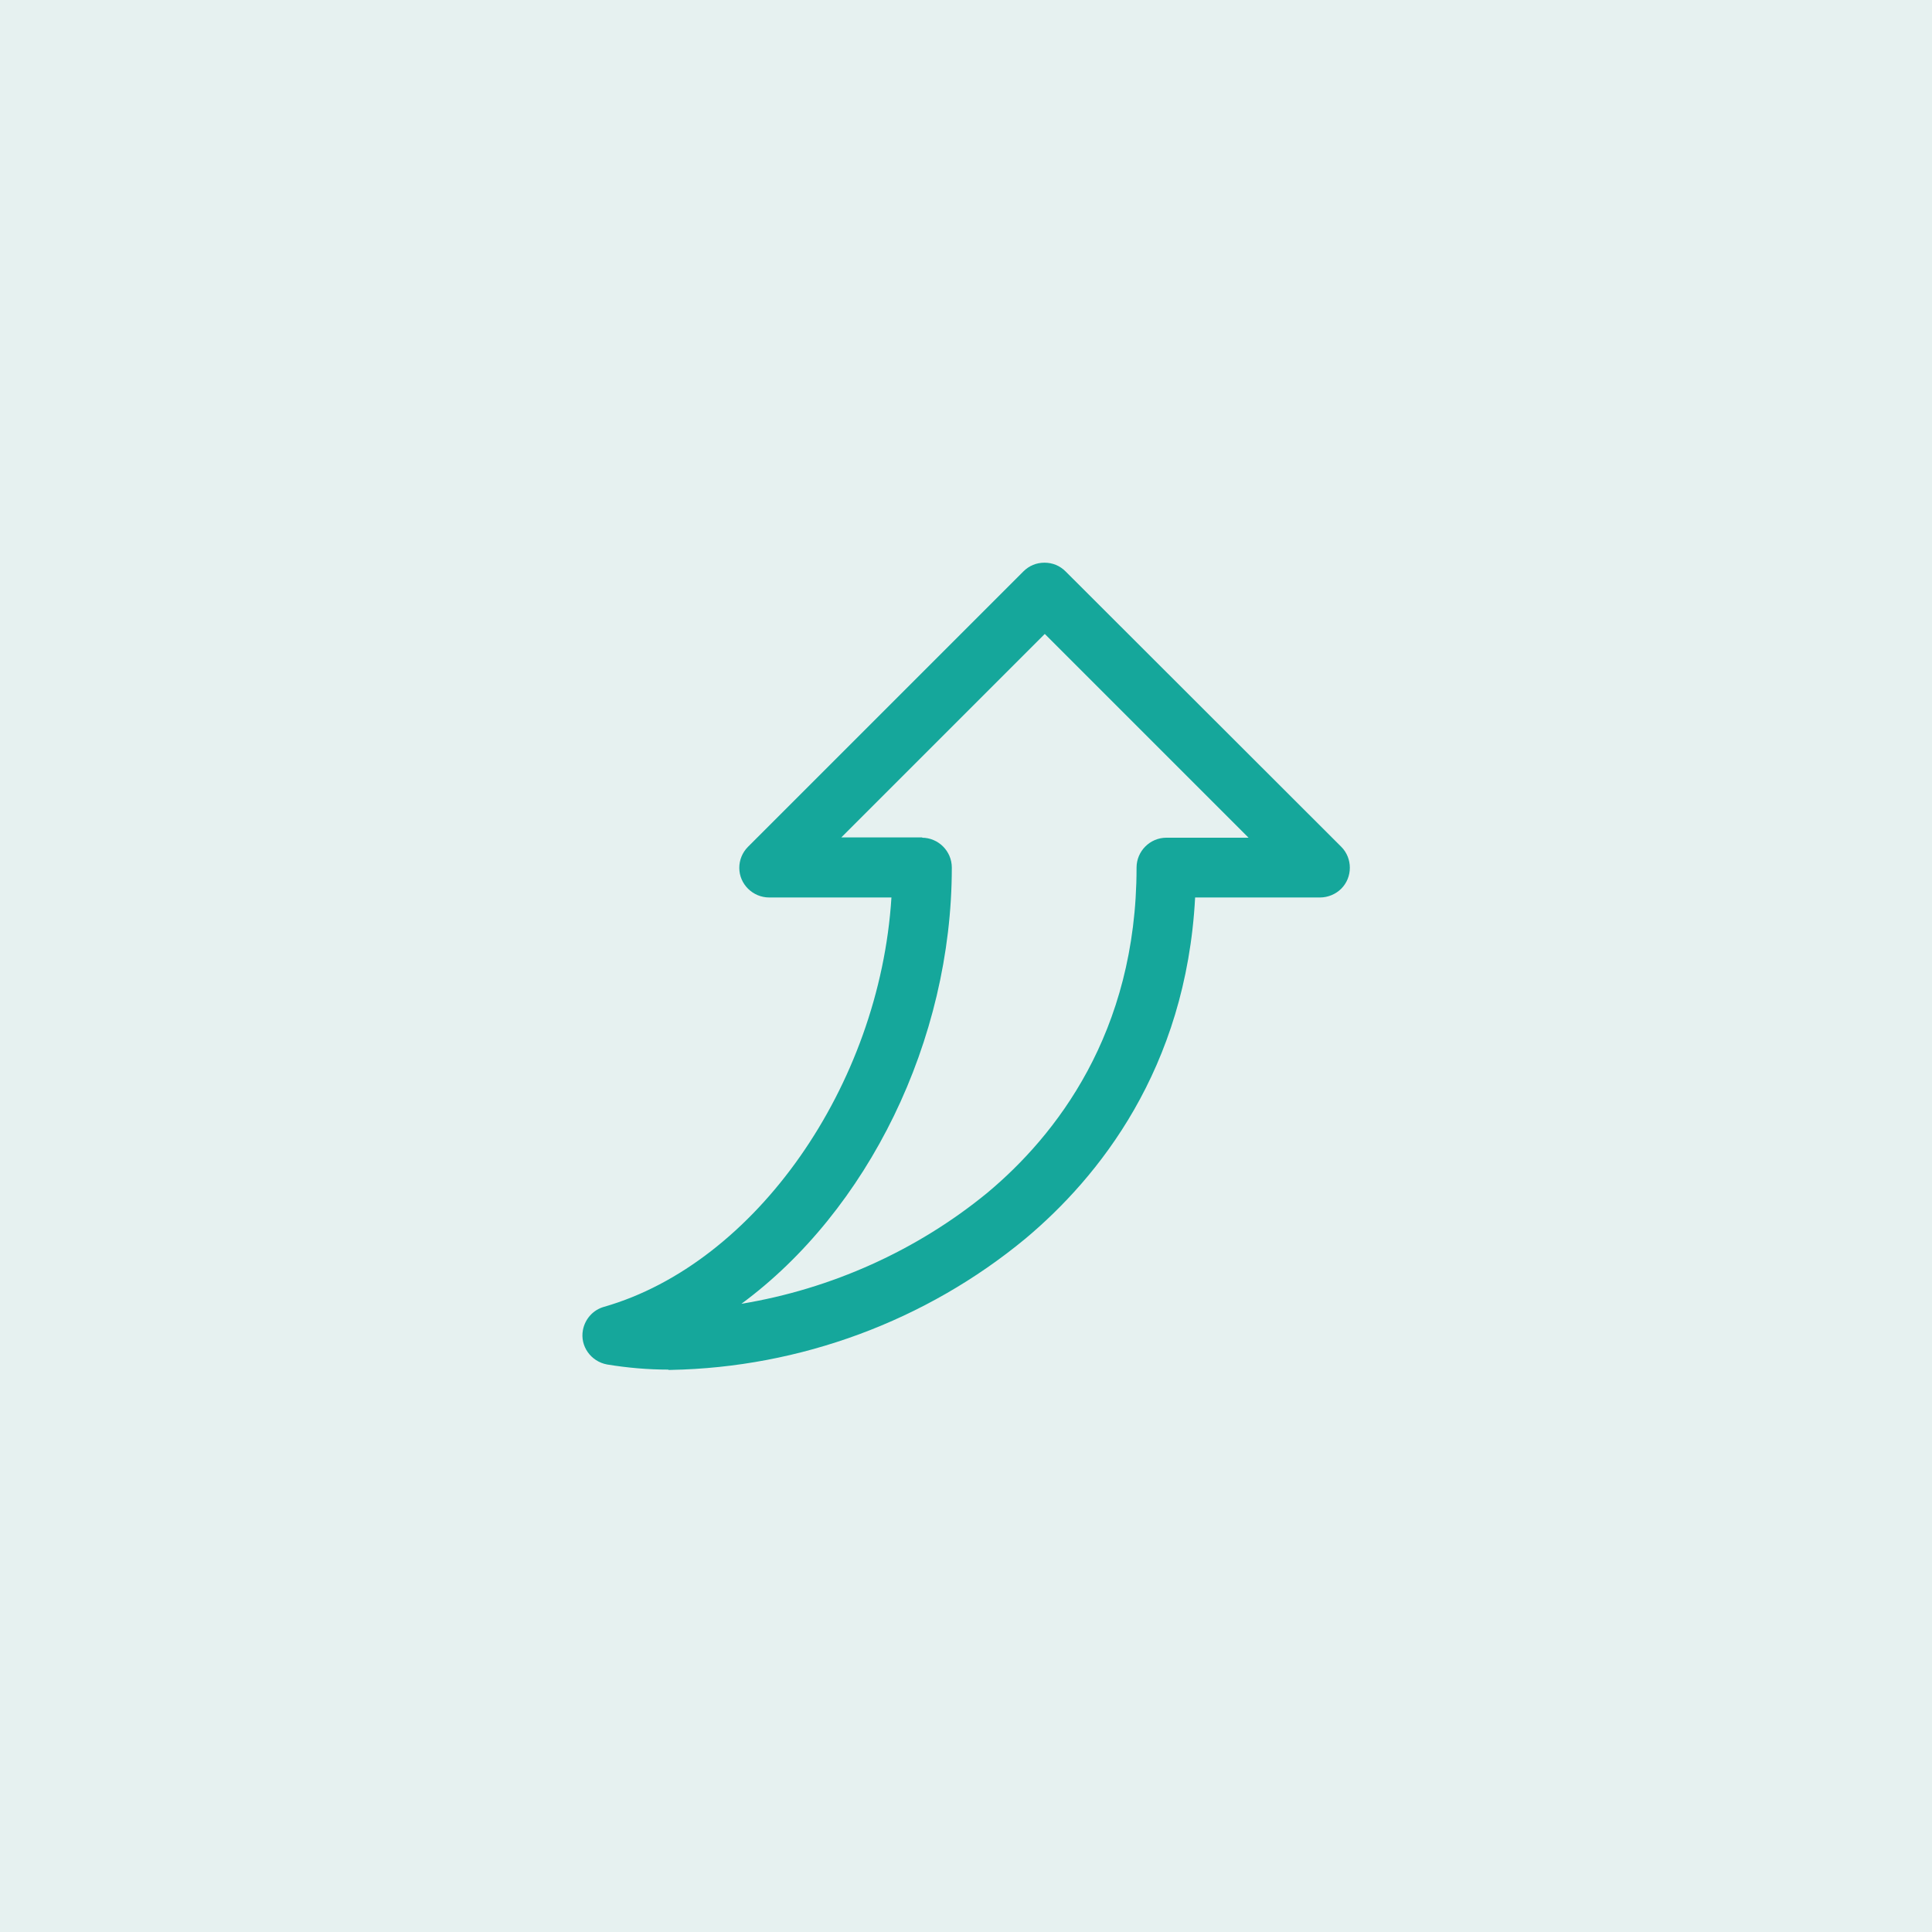 <?xml version="1.0" encoding="UTF-8"?>
<svg id="Layer_1" data-name="Layer 1" xmlns="http://www.w3.org/2000/svg" viewBox="0 0 64 64">
  <defs>
    <style>
      .cls-1 {
        fill: #15a79b;
      }

      .cls-2 {
        fill: #00766b;
        opacity: .1;
      }
    </style>
  </defs>
  <rect class="cls-2" x="0" width="64" height="64"/>
  <path class="cls-1" d="M22.14,45.37c-.68,0-1.36-.06-2.03-.17-.54-.1-.9-.61-.8-1.14.07-.37.34-.67.7-.77,5.02-1.44,9.13-7.33,9.52-13.56h-4.05c-.54,0-.99-.44-.99-.98,0-.26.1-.51.29-.7l9.12-9.12c.19-.19.43-.29.7-.29s.51.1.7.29l9.13,9.12c.38.38.38,1.01,0,1.39-.18.18-.44.29-.7.29h-4.14c-.3,5.69-3.21,9.28-5.62,11.3-3.3,2.73-7.47,4.27-11.75,4.35h-.08ZM30.54,27.75c.54,0,.99.44.99.99,0,5.74-2.79,11.37-6.97,14.45,2.97-.49,5.81-1.76,8.15-3.68,2.25-1.88,4.94-5.28,4.94-10.77,0-.54.44-.99.99-.99h2.72l-6.75-6.75-6.74,6.74h2.69Z"/>
  <path class="cls-1" d="M22.2,44.87c-.68,0-1.35-.05-2.01-.17-.26-.05-.44-.3-.39-.56.03-.18.17-.33.34-.38,5.43-1.55,9.71-7.88,9.91-14.54h-4.57c-.27,0-.49-.22-.49-.48,0-.13.05-.25.14-.34l9.12-9.12c.19-.19.5-.19.69,0,0,0,0,0,0,0l9.13,9.12c.19.19.19.5,0,.69-.09.09-.21.14-.34.14h-4.62c-.15,5.77-3.04,9.39-5.47,11.42-3.22,2.67-7.25,4.16-11.44,4.24h0ZM26.65,28.25h3.89c.27,0,.49.22.49.49,0,6.52-3.57,12.64-8.59,15.17,3.87-.15,7.58-1.56,10.58-4.01,2.34-1.95,5.12-5.48,5.12-11.16,0-.27.22-.49.49-.49h3.93l-7.95-7.95-7.95,7.95Z"/>
</svg>